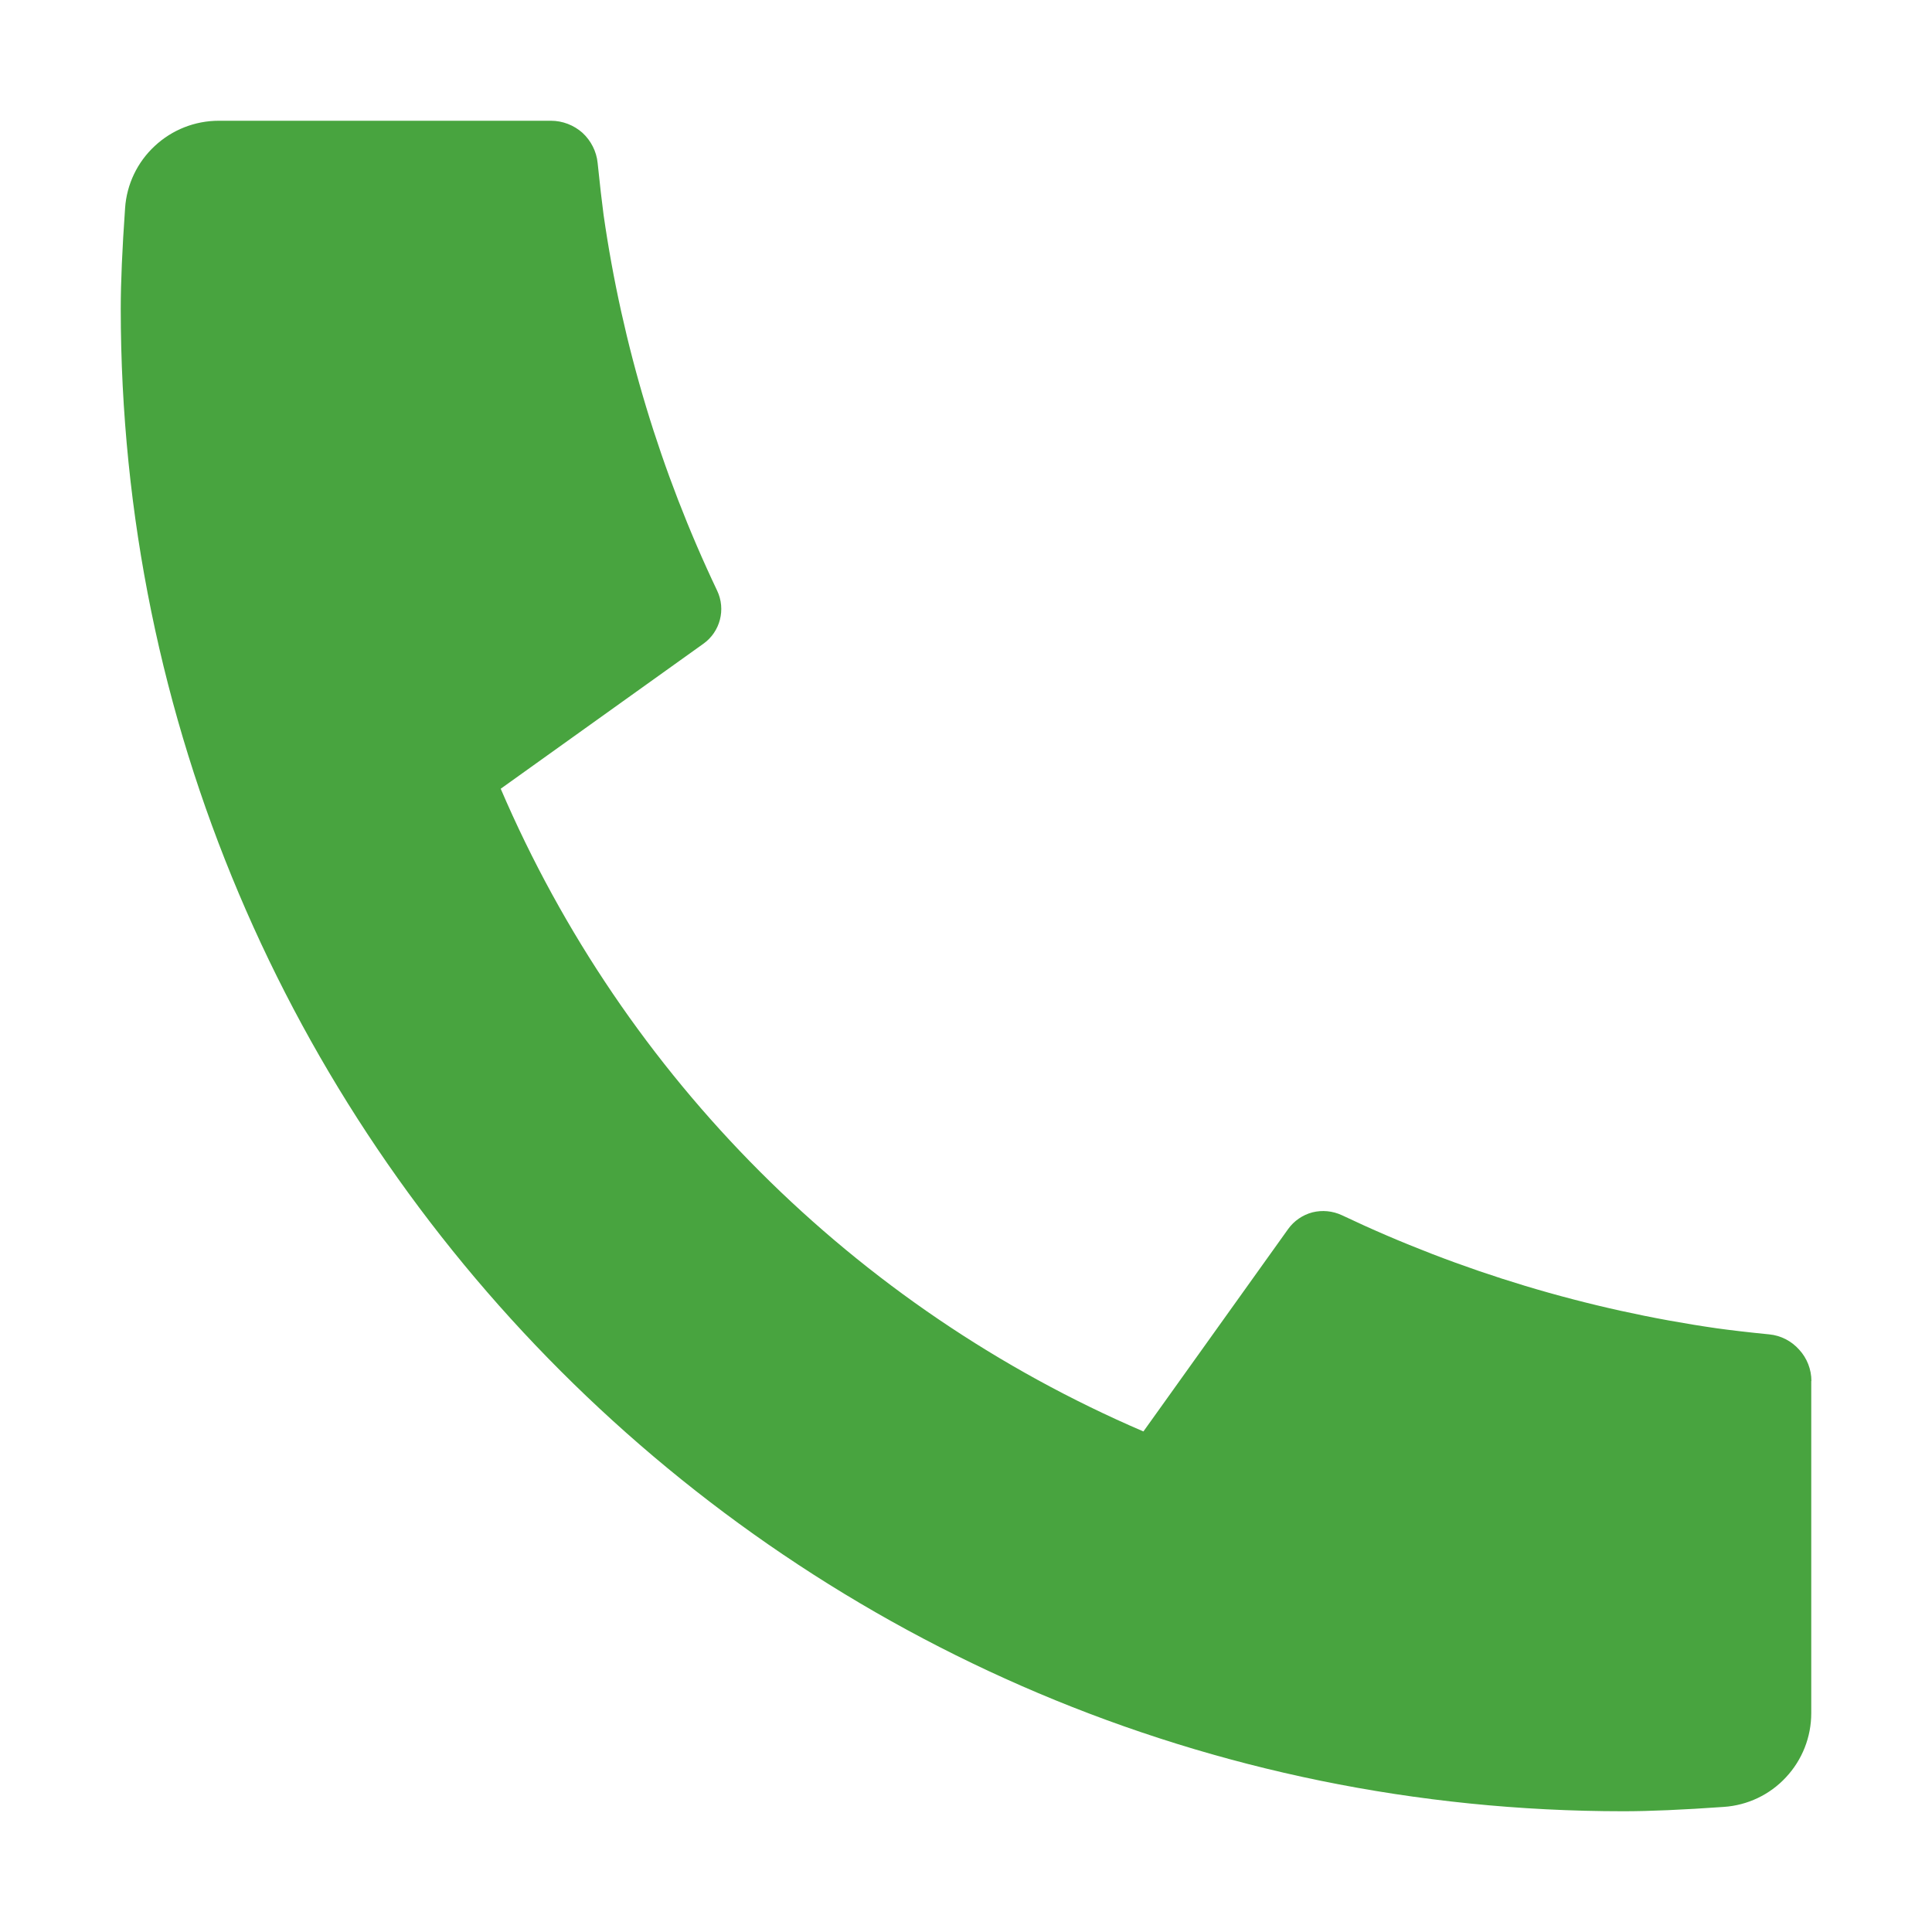 <svg width="12" height="12" viewBox="0 0 12 12" fill="none" xmlns="http://www.w3.org/2000/svg">
<path d="M11.25 8.578V10.641C11.25 10.789 11.194 10.931 11.093 11.039C10.993 11.147 10.855 11.213 10.707 11.223C10.453 11.241 10.244 11.25 10.083 11.25C4.928 11.25 0.75 7.072 0.75 1.917C0.75 1.756 0.759 1.547 0.777 1.292C0.787 1.145 0.853 1.007 0.961 0.907C1.069 0.806 1.211 0.75 1.359 0.75H3.422C3.494 0.75 3.564 0.777 3.618 0.825C3.671 0.874 3.705 0.941 3.712 1.012C3.726 1.147 3.738 1.253 3.749 1.335C3.865 2.144 4.103 2.93 4.454 3.668C4.51 3.785 4.473 3.925 4.368 3.999L3.11 4.899C3.879 6.692 5.308 8.121 7.102 8.891L8 7.635C8.037 7.583 8.091 7.546 8.152 7.53C8.213 7.515 8.277 7.521 8.335 7.548C9.072 7.898 9.859 8.135 10.668 8.251C10.749 8.262 10.856 8.275 10.989 8.288C11.061 8.295 11.127 8.329 11.175 8.383C11.224 8.436 11.251 8.506 11.251 8.578H11.25Z" fill="#48A43F"/>
</svg>
